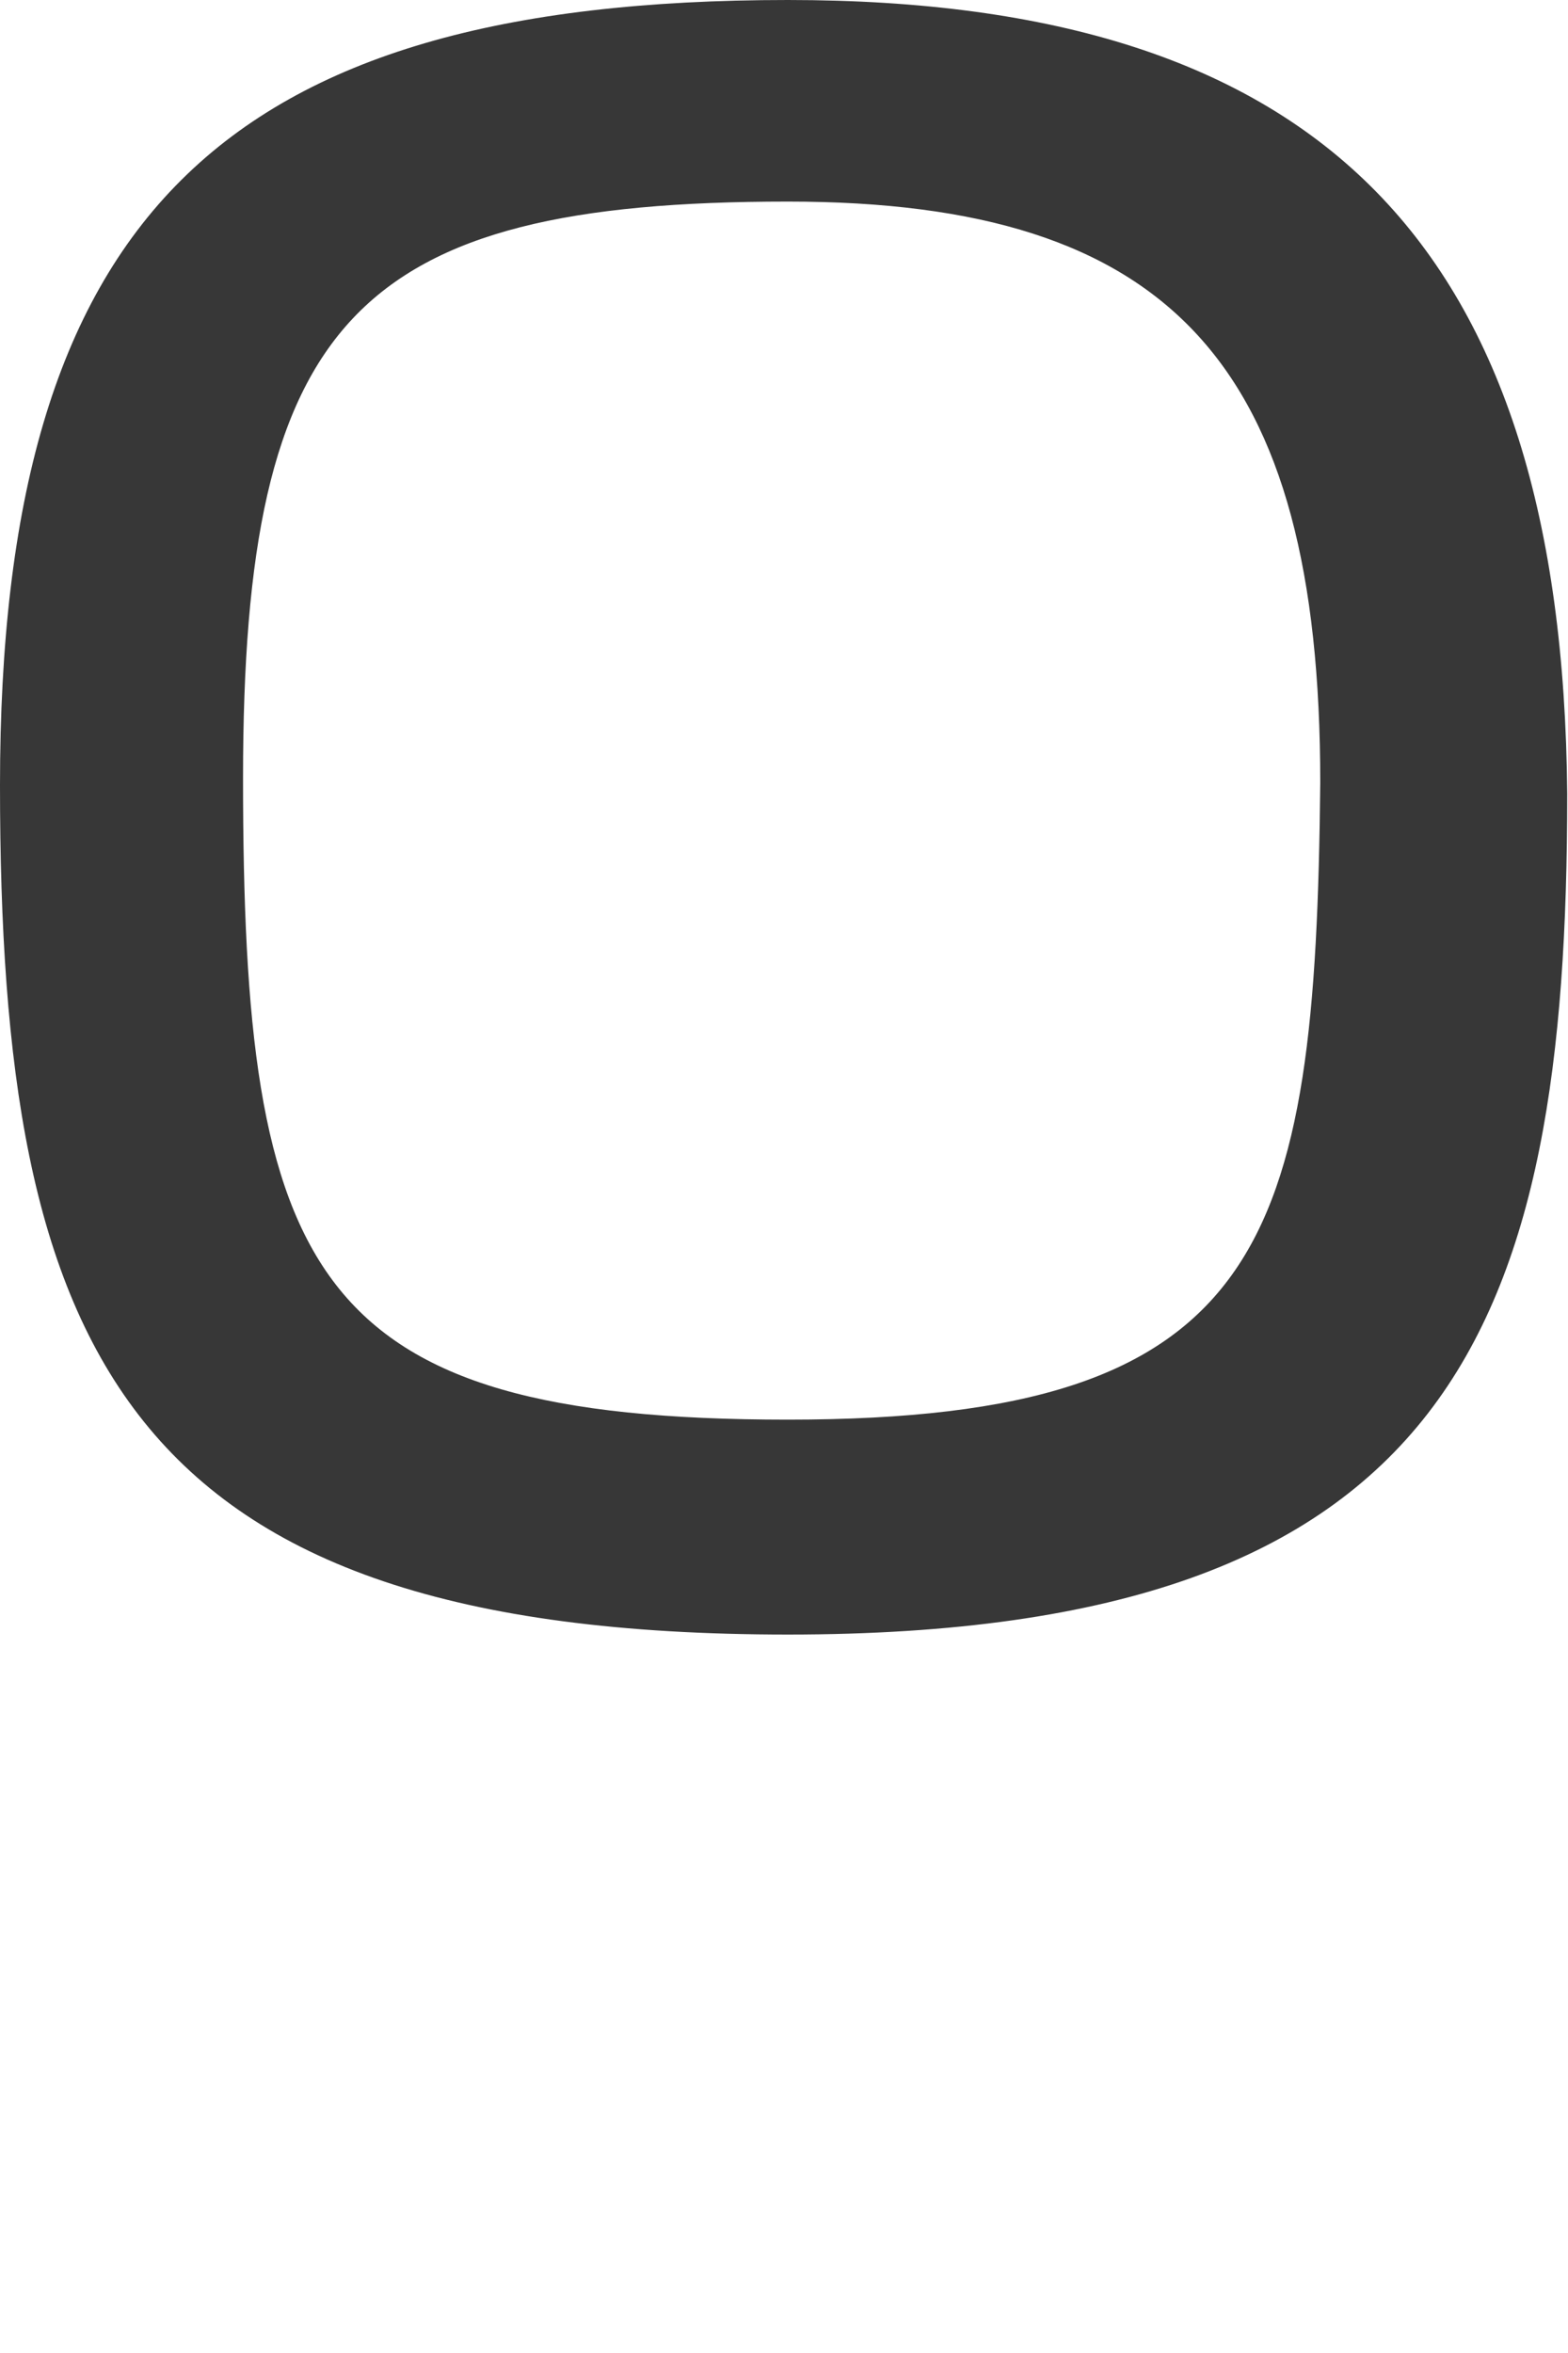 <?xml version="1.0" encoding="utf-8"?>
<svg xmlns="http://www.w3.org/2000/svg" fill="none" height="100%" overflow="visible" preserveAspectRatio="none" style="display: block;" viewBox="0 0 2 3" width="100%">
<path d="M1.005 0C0.281 0 0 0.279 0 1.001C0 1.722 0.155 2.084 1.005 2.084C1.856 2.084 1.999 1.69 1.999 1.012C1.993 0.314 1.686 0 1.005 0ZM1.005 0.257C1.494 0.257 1.684 0.465 1.684 0.998C1.678 1.588 1.616 1.81 1.005 1.81C0.395 1.81 0.31 1.625 0.31 0.992C0.31 0.408 0.453 0.257 1.005 0.257Z" fill="#373737" id="Vector"/>
</svg>